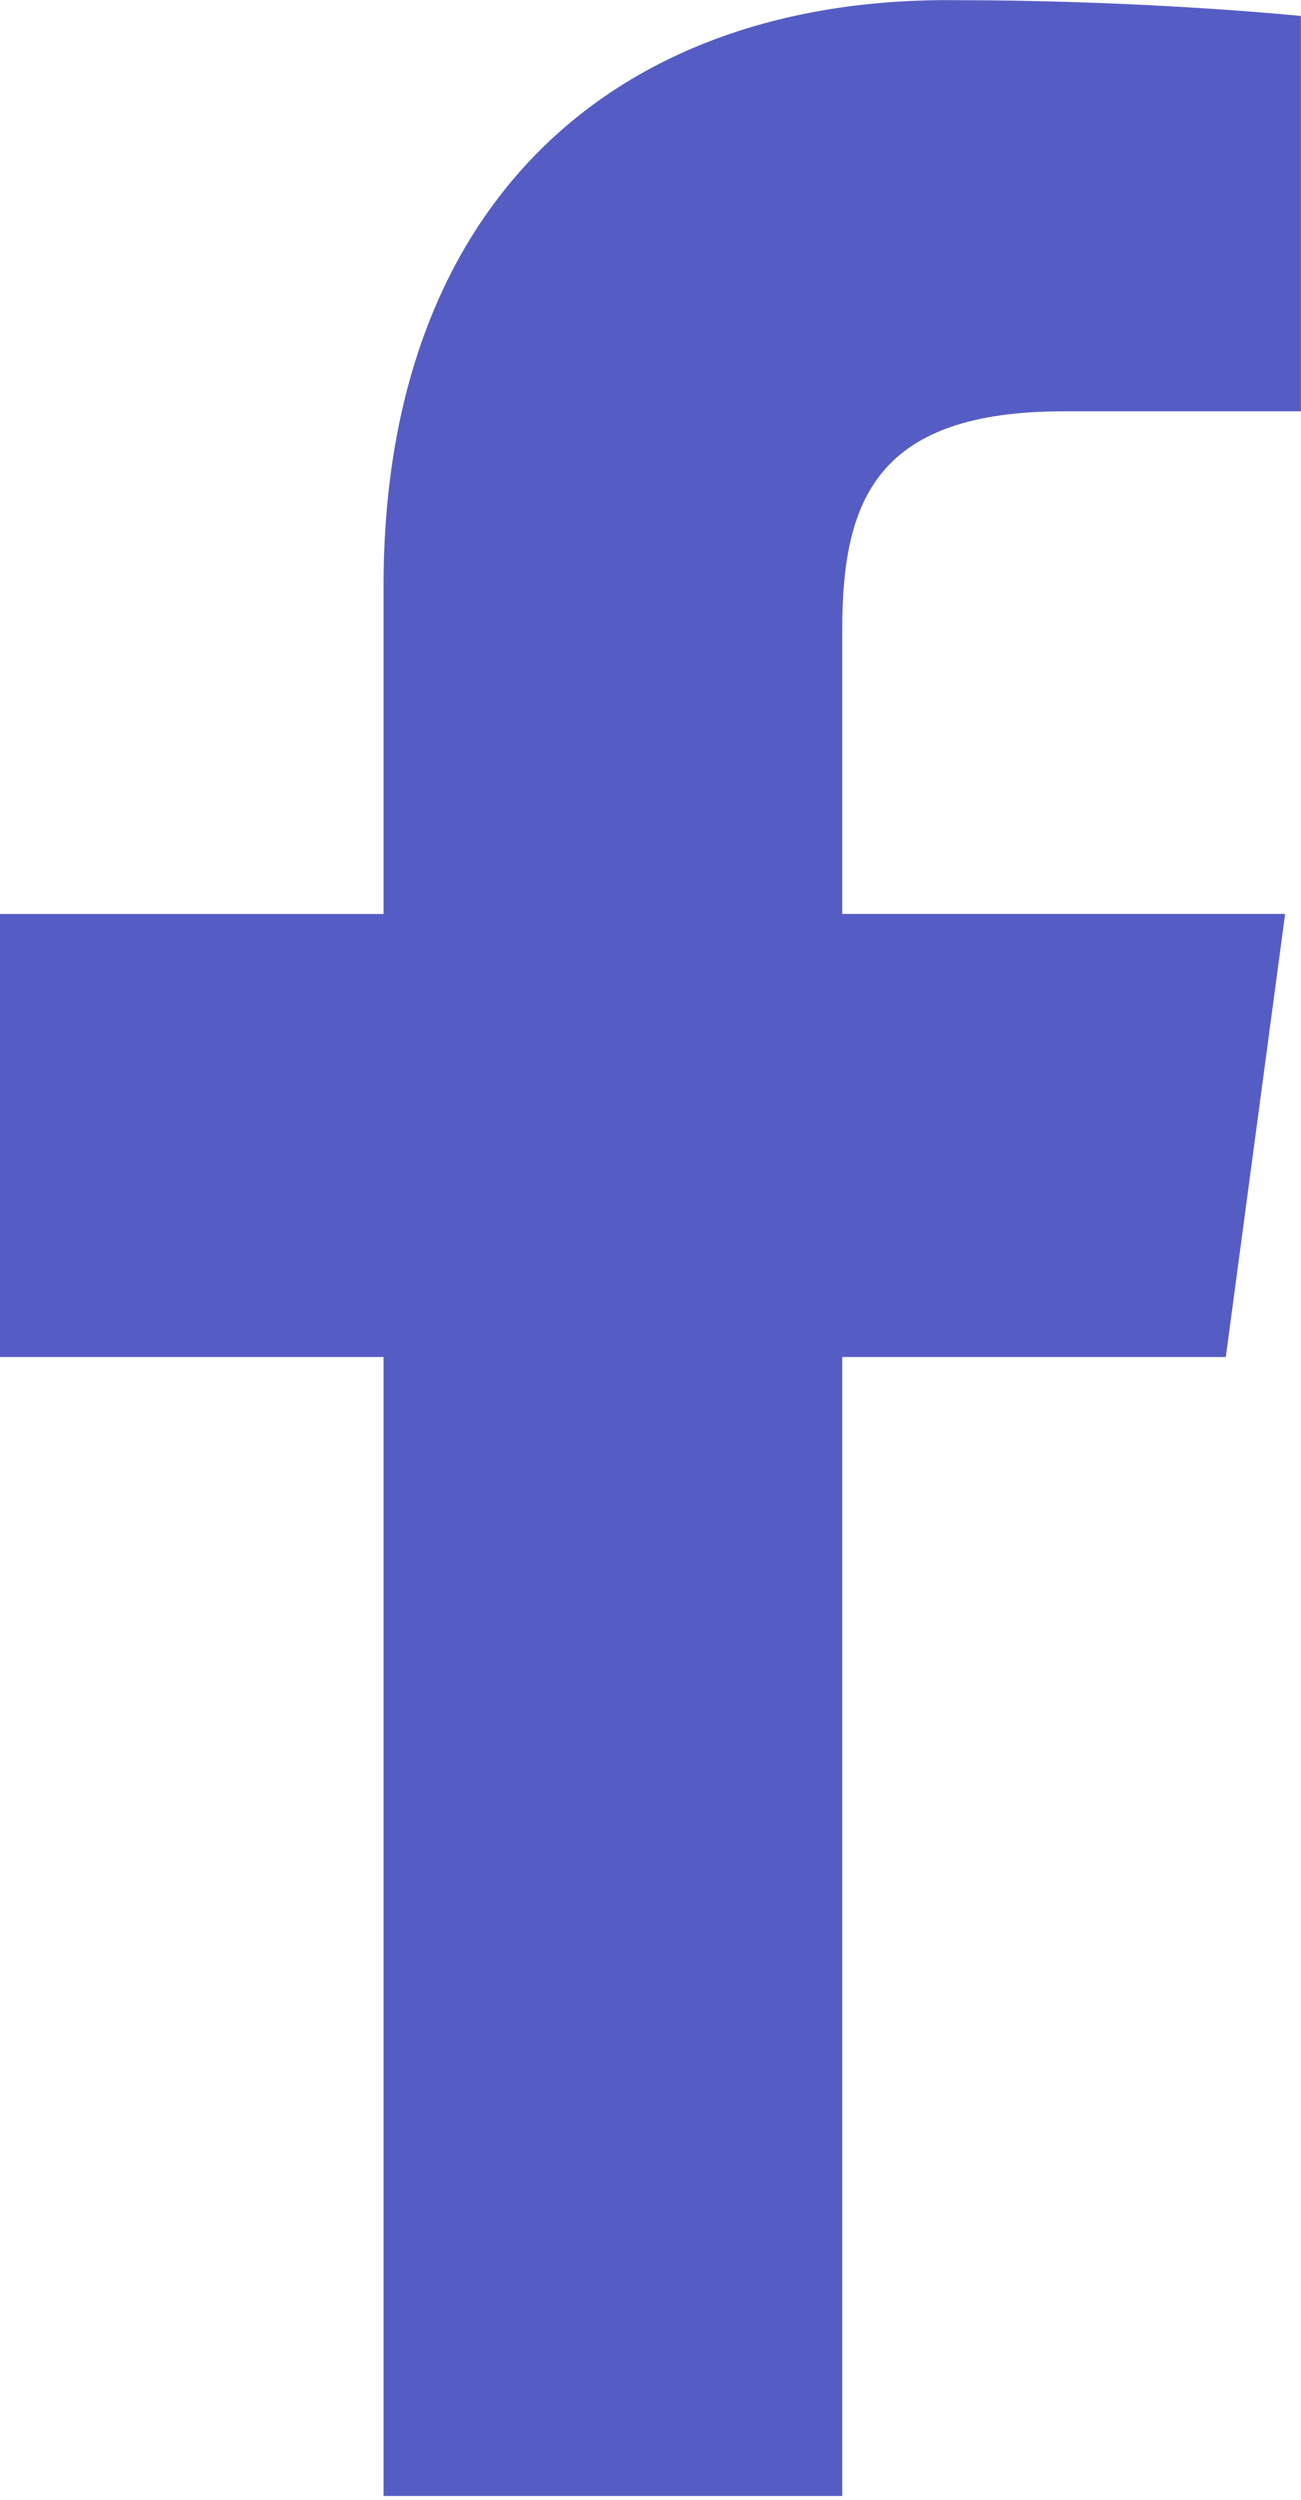 <svg xmlns="http://www.w3.org/2000/svg" viewBox="0 0 14.341 27.549">
  <defs>
    <style>
      .cls-1 {
        fill: #434bbe;
        opacity: 0.9;
      }
    </style>
  </defs>
  <path id="Path_54" data-name="Path 54" class="cls-1" d="M43.584,46.747V34.15h4.228l.654-4.882H43.584V26.13c0-1.438.392-2.4,2.441-2.4h2.615V19.374c-.436-.044-2.005-.174-3.792-.174-3.749-.044-6.32,2.223-6.32,6.451v3.618H34.3V34.15h4.228V46.7h5.056Z" transform="translate(-34.3 -19.198)"/>
</svg>
